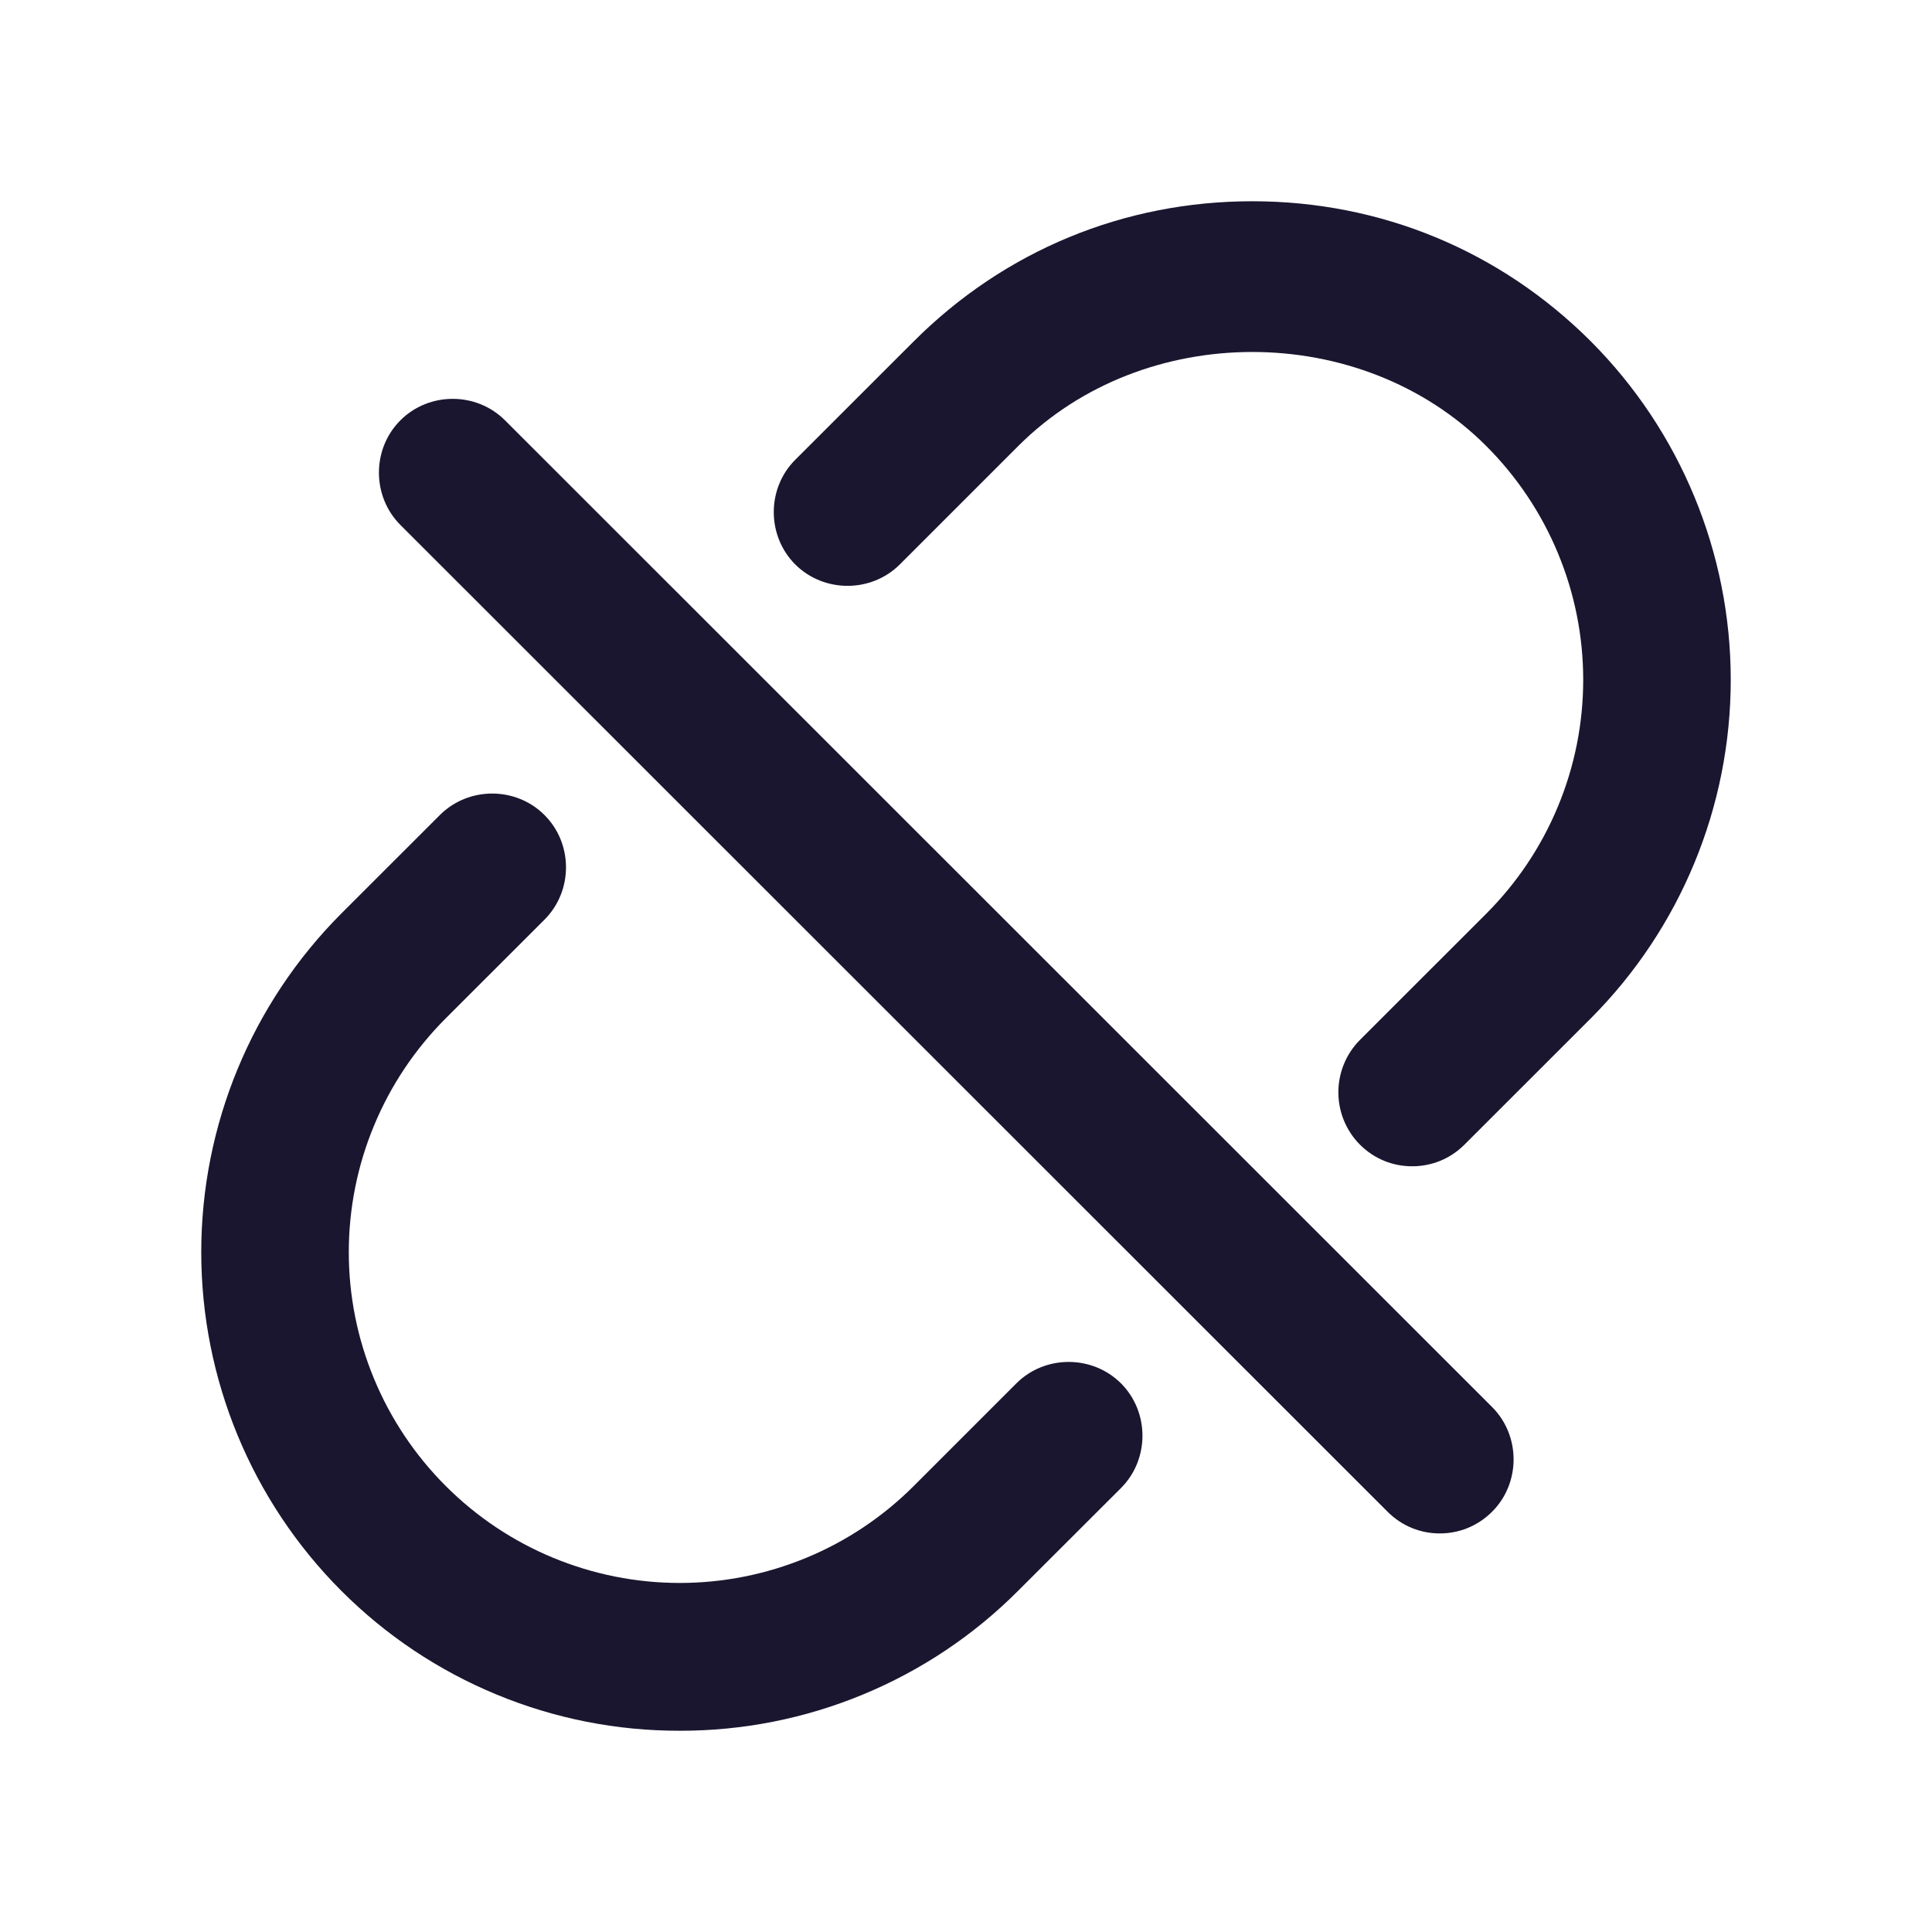<svg width="30" height="30" viewBox="0 0 30 30" fill="none" xmlns="http://www.w3.org/2000/svg">
<path d="M10.555 26.875C9.578 26.877 8.611 26.686 7.709 26.312C6.806 25.939 5.987 25.391 5.297 24.699C3.906 23.304 3.125 21.414 3.125 19.444C3.125 17.473 3.906 15.583 5.297 14.188L6.83 12.656C7.275 12.211 8.011 12.211 8.455 12.656C8.9 13.1 8.9 13.835 8.455 14.28L6.922 15.812C6.445 16.289 6.066 16.855 5.808 17.478C5.549 18.101 5.416 18.769 5.416 19.444C5.416 20.118 5.549 20.786 5.808 21.409C6.066 22.032 6.445 22.598 6.922 23.075C7.399 23.552 7.965 23.931 8.589 24.189C9.212 24.447 9.88 24.58 10.555 24.58C11.23 24.58 11.898 24.447 12.521 24.189C13.145 23.931 13.711 23.552 14.188 23.075L15.782 21.481C16.226 21.037 16.962 21.037 17.407 21.481C17.851 21.926 17.851 22.661 17.407 23.106L15.812 24.699C15.123 25.391 14.303 25.939 13.401 26.312C12.499 26.686 11.531 26.877 10.555 26.875ZM21.928 18.11C21.637 18.11 21.346 18.003 21.116 17.773C20.902 17.557 20.782 17.265 20.782 16.961C20.782 16.657 20.902 16.365 21.116 16.149L23.078 14.188C23.555 13.711 23.934 13.145 24.192 12.522C24.451 11.899 24.584 11.231 24.584 10.556C24.584 9.882 24.451 9.214 24.192 8.591C23.934 7.968 23.555 7.402 23.078 6.925C21.131 4.979 17.759 4.979 15.812 6.925L13.973 8.764C13.528 9.208 12.793 9.208 12.348 8.764C11.904 8.319 11.904 7.584 12.348 7.14L14.188 5.301C15.598 3.891 17.453 3.125 19.445 3.125C21.438 3.125 23.292 3.891 24.703 5.301C26.094 6.696 26.875 8.586 26.875 10.556C26.875 12.527 26.094 14.417 24.703 15.812L22.741 17.773C22.511 18.003 22.219 18.11 21.928 18.11ZM22.357 23.811C22.066 23.811 21.775 23.703 21.545 23.473L6.217 8.151C5.773 7.706 5.773 6.971 6.217 6.527C6.662 6.082 7.397 6.082 7.842 6.527L23.17 21.849C23.614 22.294 23.614 23.029 23.17 23.473C22.94 23.703 22.649 23.811 22.357 23.811Z" fill="#1A162F"/>
</svg>
